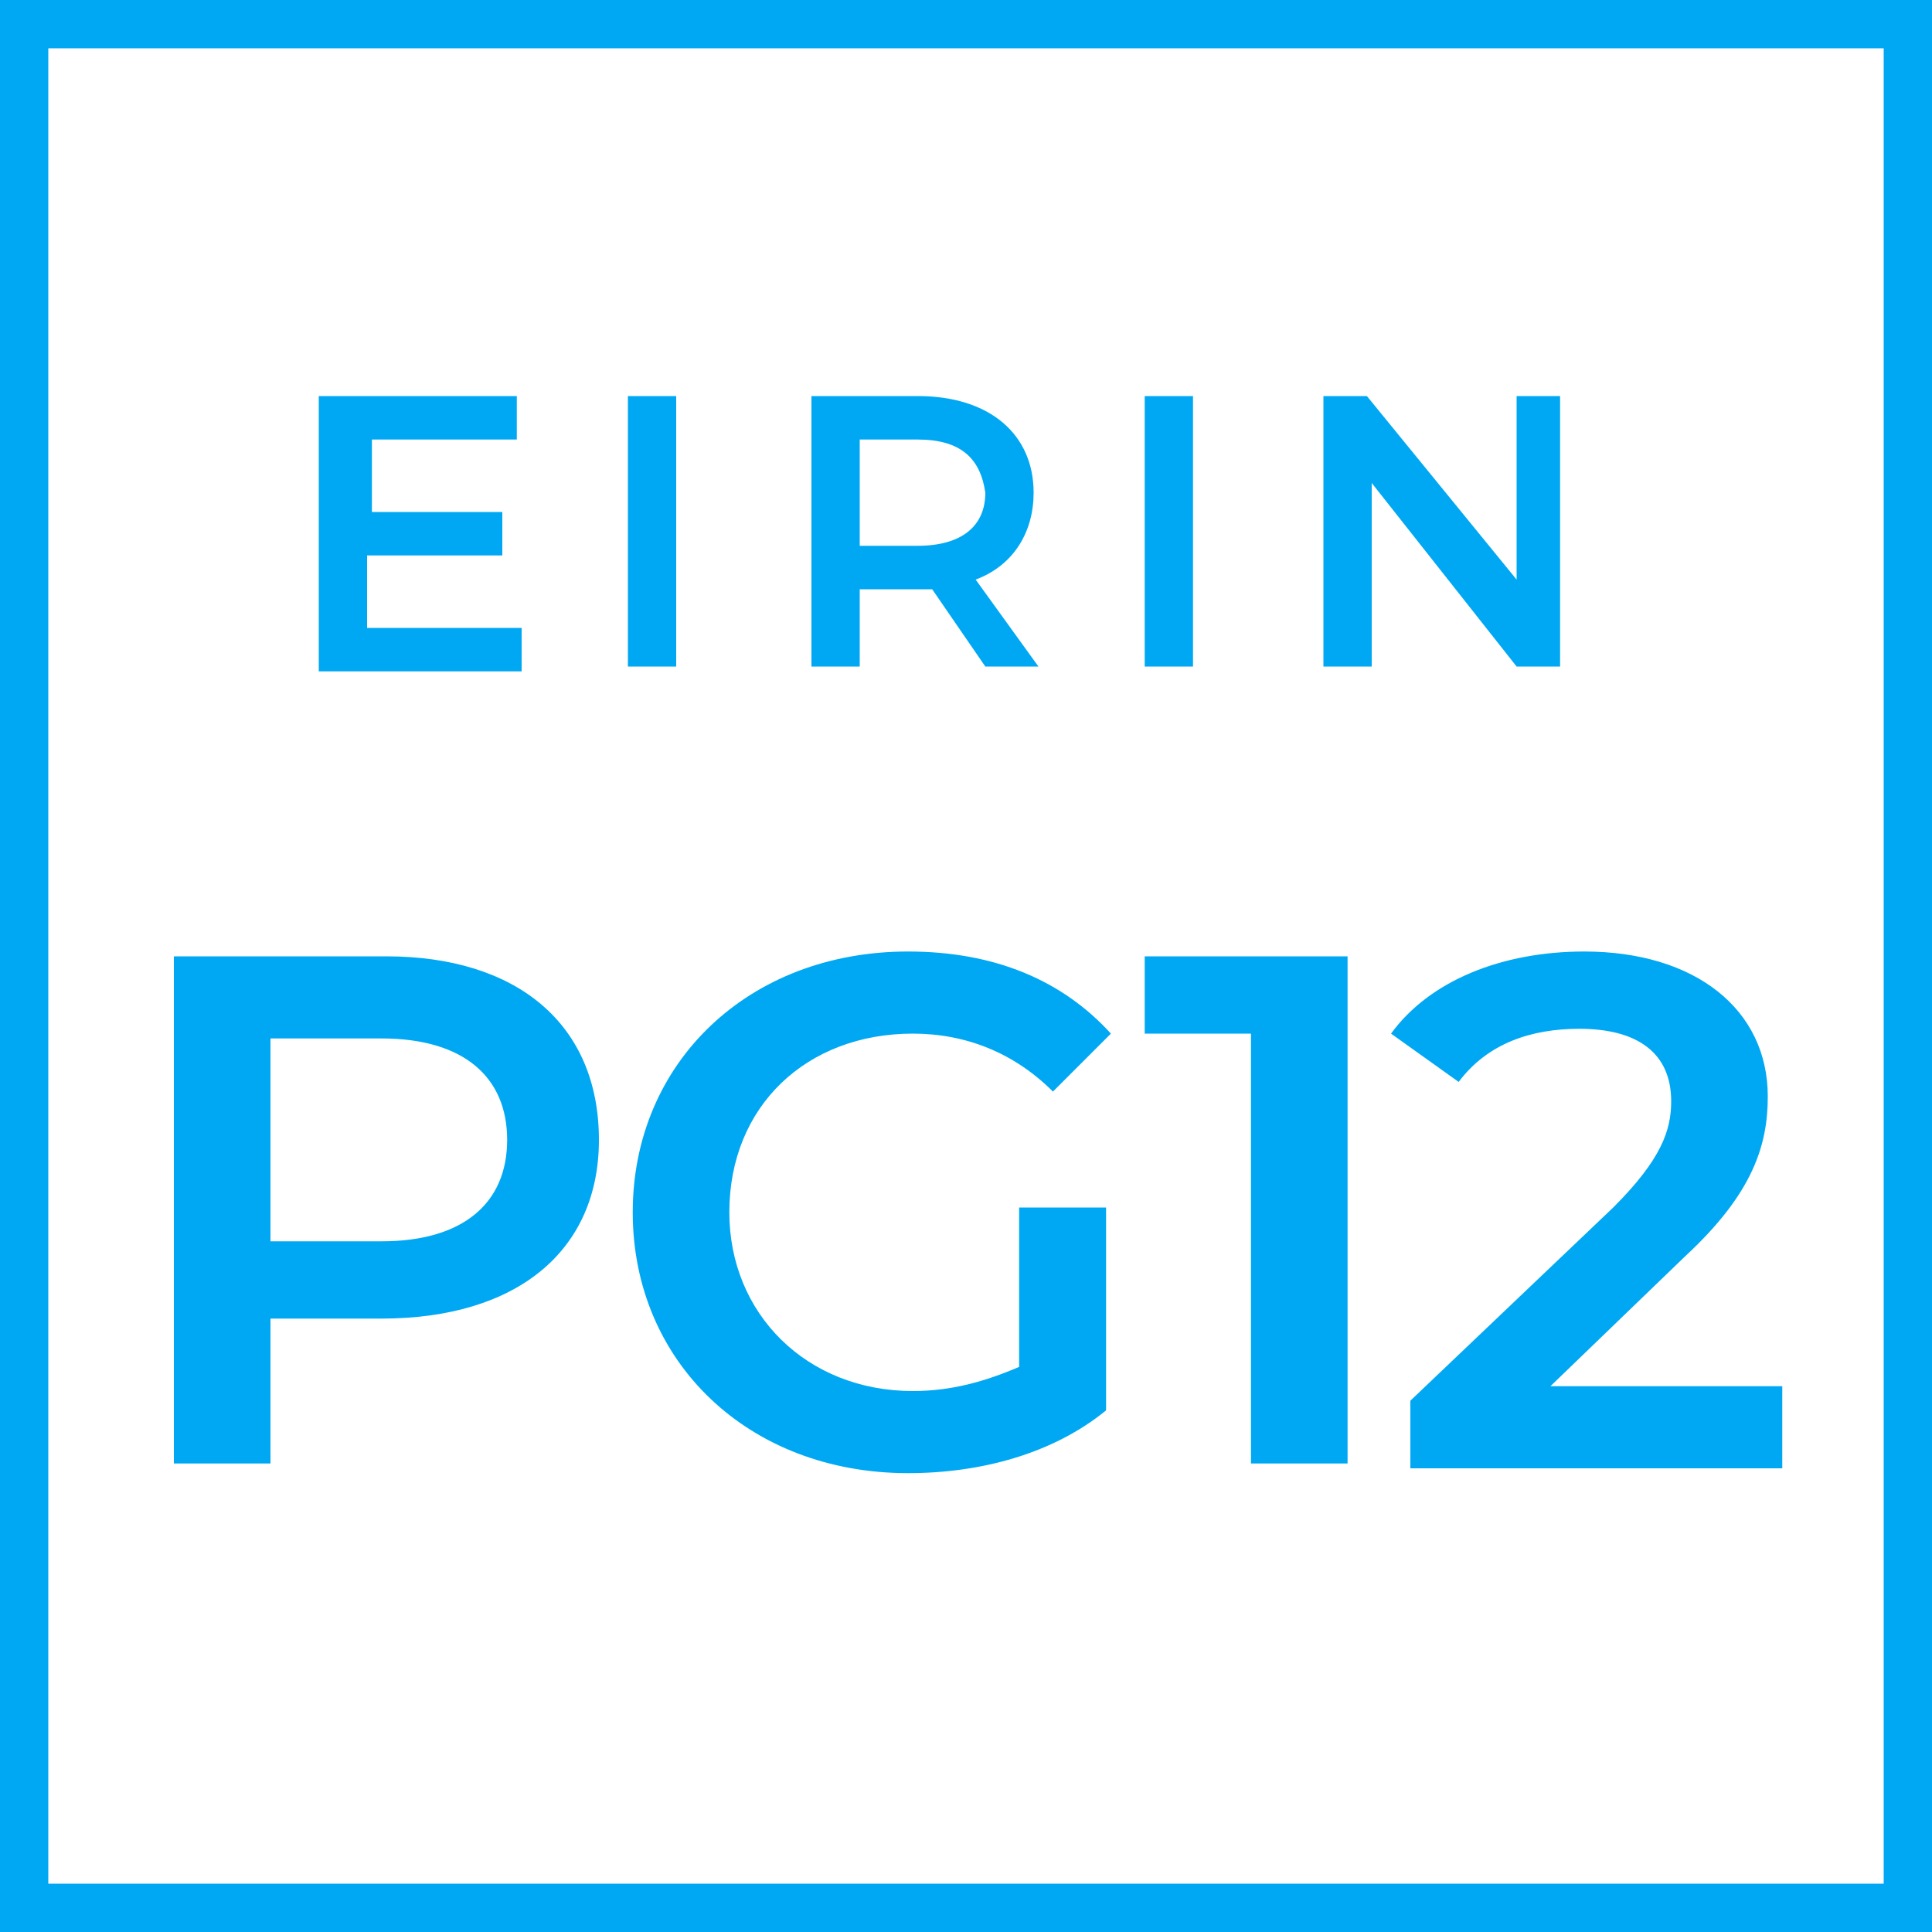<svg version="1.1" id="レイヤー_1" xmlns="http://www.w3.org/2000/svg" x="0" y="0" viewBox="0 0 40 40" xml:space="preserve"><style>.st0{fill:#00a8f3}</style><path class="st0" d="M39 1v38H1V1h38m1-1H0v40h40V0z"/><path class="st0" d="M12.4 23.6c0 2.3-1.7 3.7-4.5 3.7H5.6v3h-2V19.8H8c2.7 0 4.4 1.4 4.4 3.8zm-1.9 0c0-1.3-.9-2.1-2.6-2.1H5.6v4.2h2.3c1.7 0 2.6-.8 2.6-2.1zM21.1 25h1.8v4.2c-1.1.9-2.6 1.3-4.1 1.3-3.3 0-5.7-2.3-5.7-5.4s2.4-5.4 5.7-5.4c1.8 0 3.2.6 4.2 1.7l-1.2 1.2c-.8-.8-1.8-1.2-2.9-1.2-2.2 0-3.8 1.5-3.8 3.7 0 2.1 1.6 3.7 3.8 3.7.8 0 1.5-.2 2.2-.5V25zM27.9 19.8v10.5h-2v-8.9h-2.2v-1.6h4.2zM36.9 28.7v1.7h-7.7V29l4.2-4c1-1 1.2-1.6 1.2-2.2 0-1-.7-1.5-1.9-1.5-1 0-1.9.3-2.5 1.1l-1.4-1c.8-1.1 2.3-1.7 4-1.7 2.3 0 3.8 1.2 3.8 3 0 1-.3 2-1.7 3.3l-2.8 2.7h4.8z"/><g><path class="st0" d="M10.8 13v.9H6.6V8.2h4.1v.9h-3v1.5h2.7v.9H7.6V13h3.2zM13 8.2h1v5.6h-1V8.2zM20.4 13.8l-1.1-1.6h-1.5v1.6h-1V8.2H19c1.5 0 2.4.8 2.4 2 0 .8-.4 1.5-1.2 1.8l1.3 1.8h-1.1zM19 9.1h-1.2v2.2H19c.9 0 1.4-.4 1.4-1.1-.1-.7-.5-1.1-1.4-1.1zM23.7 8.2h1v5.6h-1V8.2zM32.3 8.2v5.6h-.9l-3-3.8v3.8h-1V8.2h.9l3.1 3.8V8.2h.9z"/></g></svg>